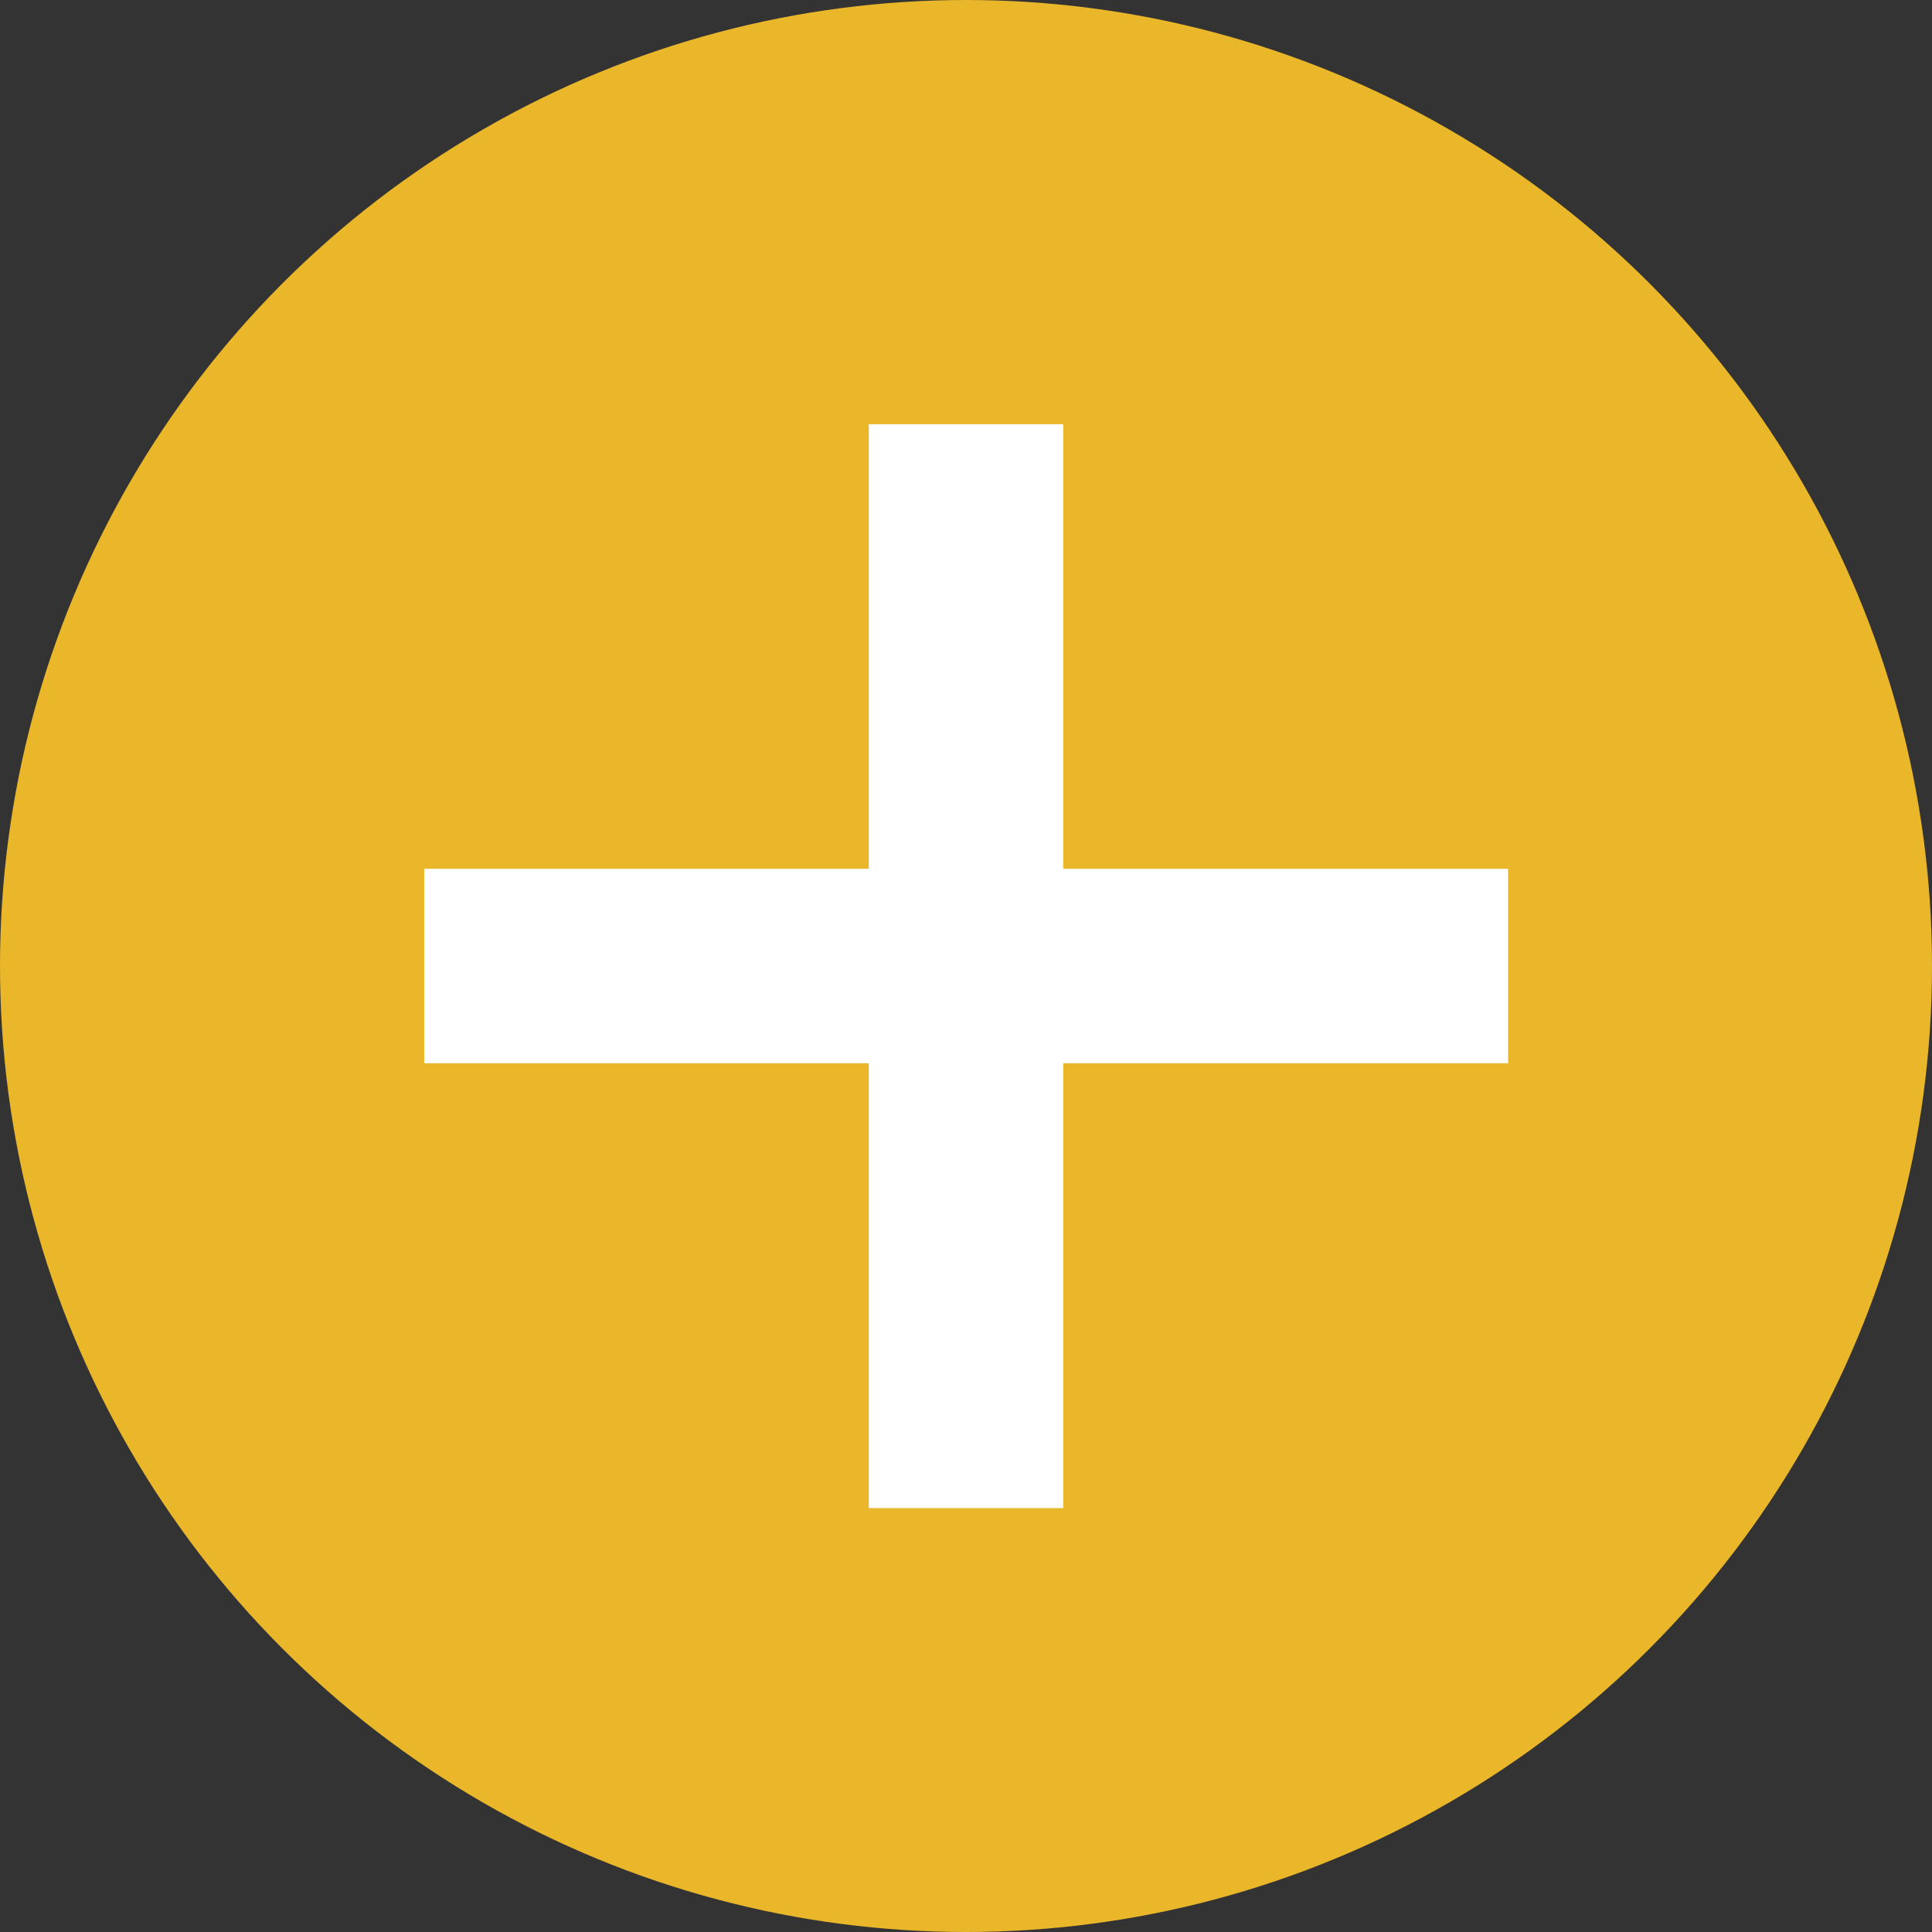 <svg xmlns="http://www.w3.org/2000/svg" viewBox="0 0 61.8 61.8"><rect x="0" y="0" width="61.8" height="61.8" fill="#333333" stroke="none"/><defs><style>.cls-1{fill:#eab72b;}.cls-2{fill:#fff;}</style></defs><title>ico-plus</title><g id="レイヤー_2" data-name="レイヤー 2"><g id="レイヤー_1-2" data-name="レイヤー 1"><circle class="cls-1" cx="30.9" cy="30.9" r="30.9"/><rect class="cls-2" x="27.79" y="13.57" width="6.22" height="34.67"/><rect class="cls-2" x="27.79" y="13.57" width="6.22" height="34.67" transform="translate(0 61.8) rotate(-90)"/></g></g></svg>